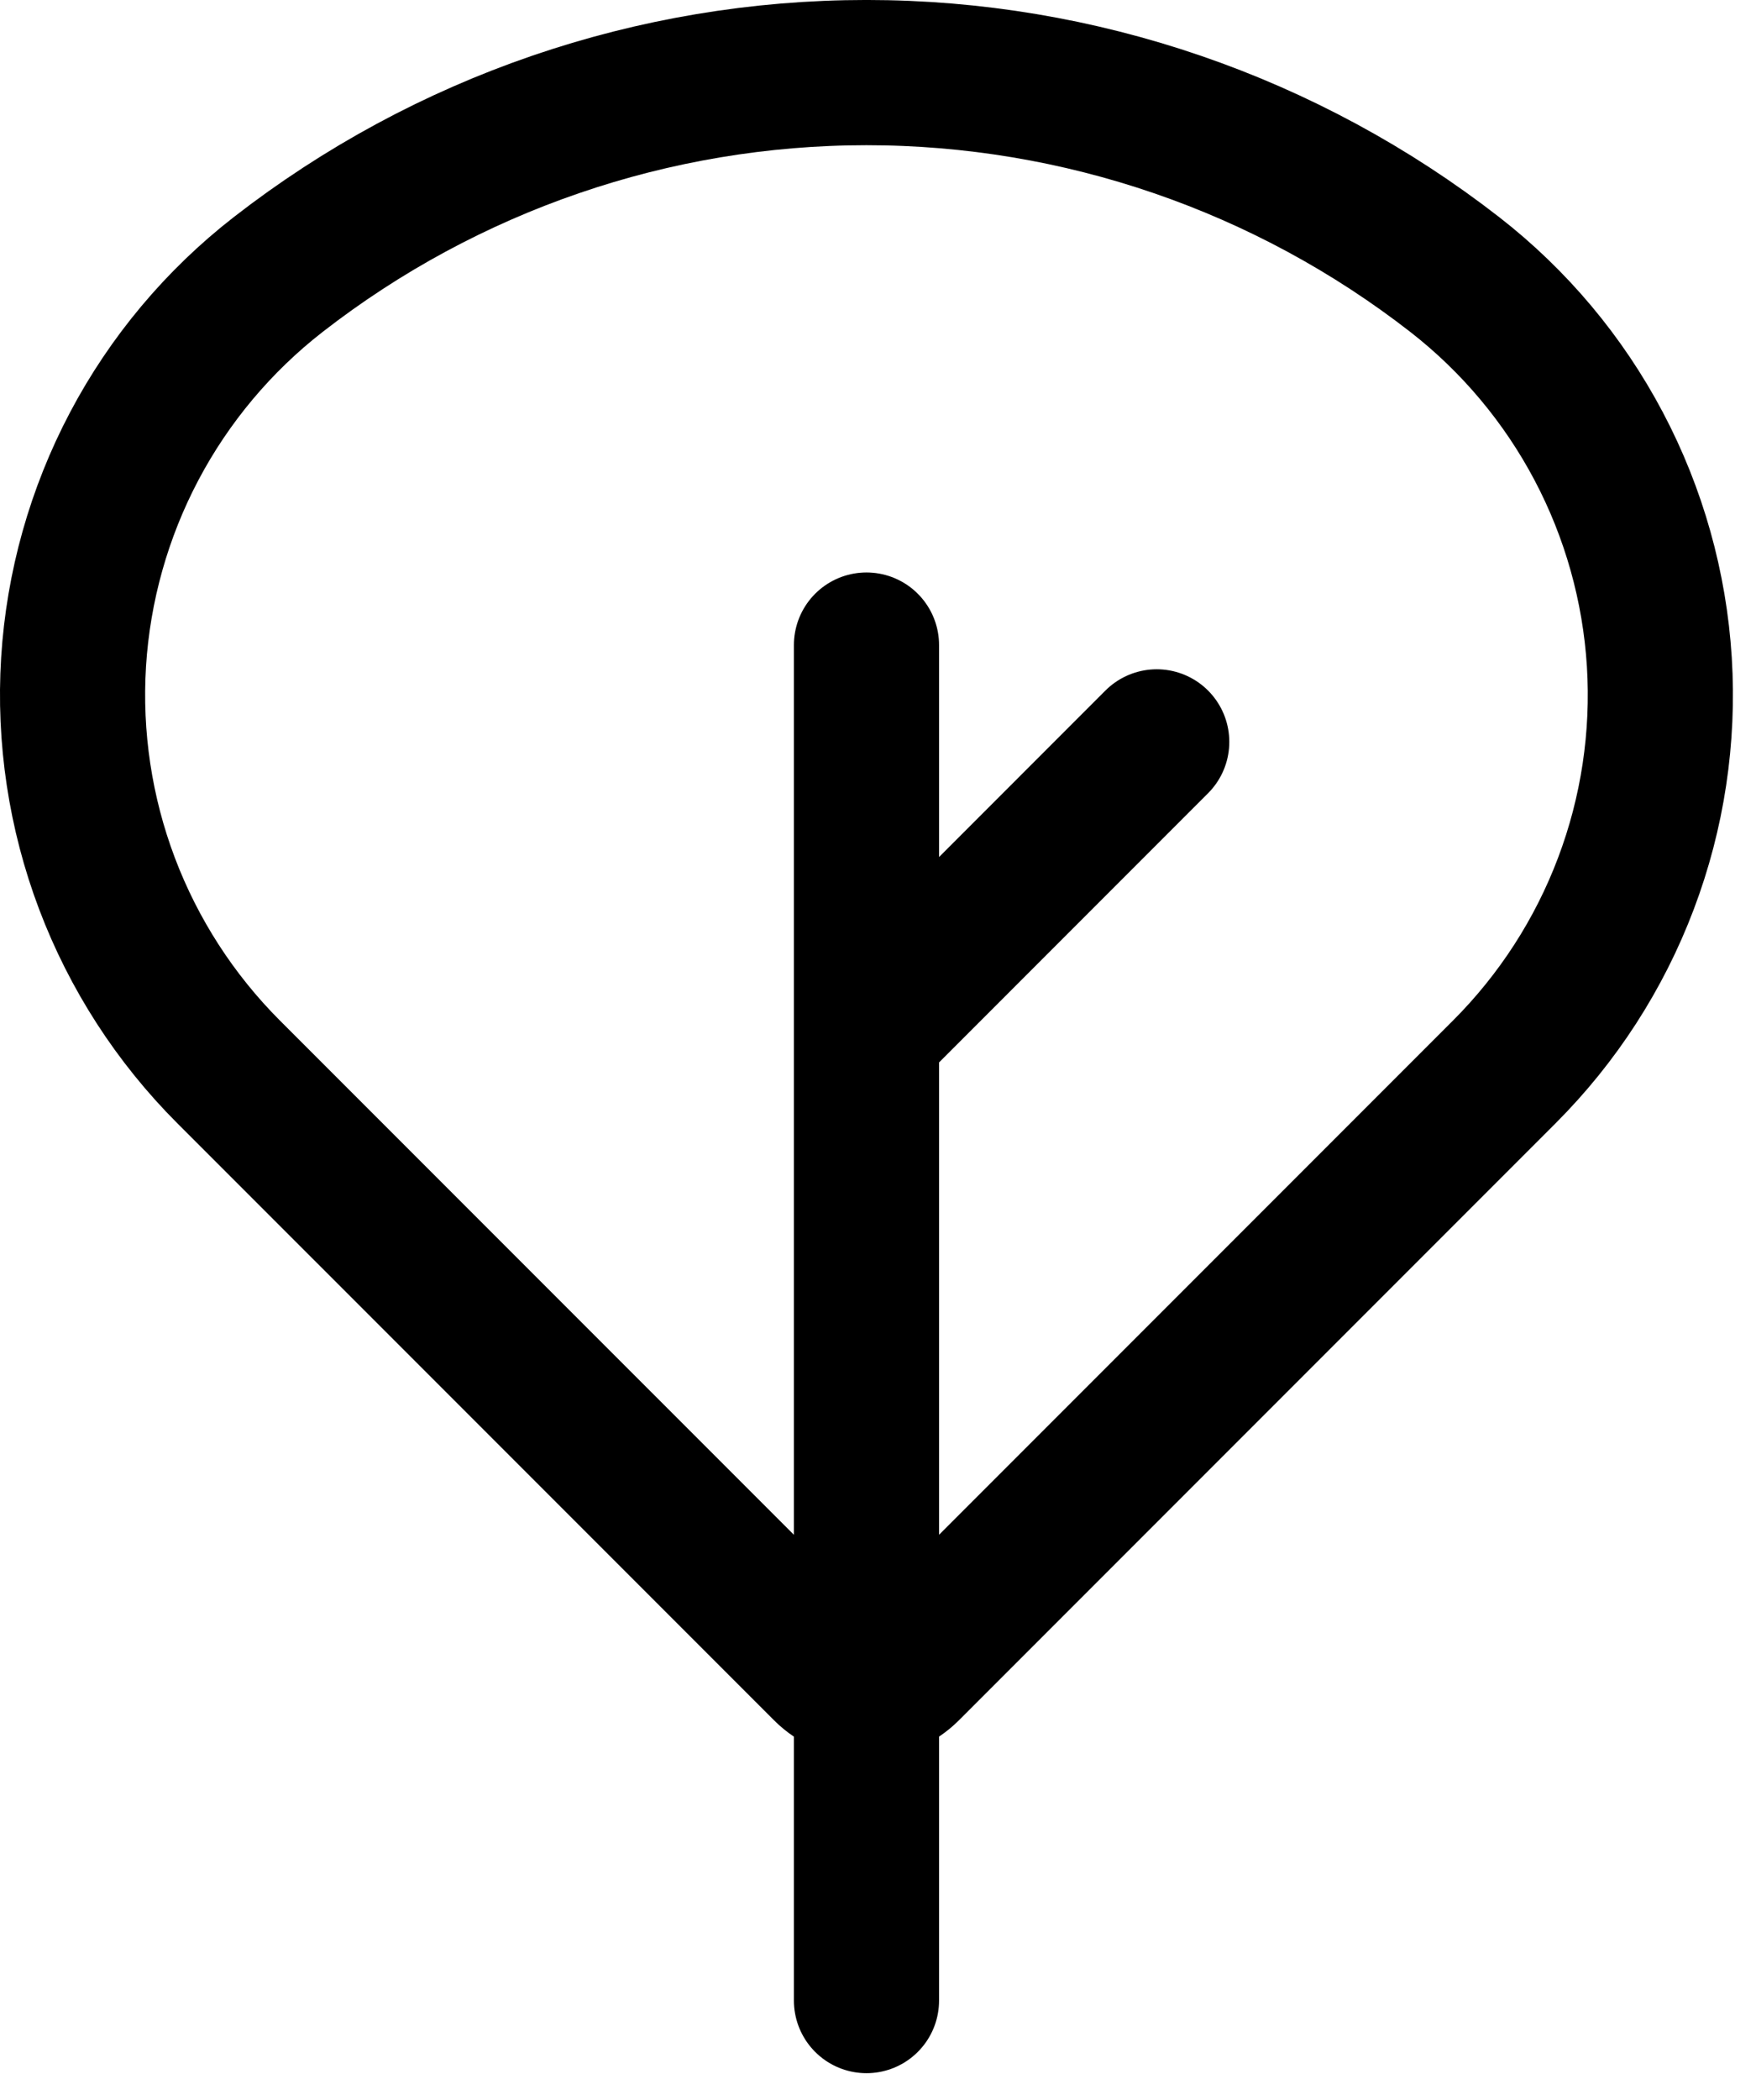 <svg width="41" height="49" viewBox="0 0 41 49" fill="none" xmlns="http://www.w3.org/2000/svg">
<path d="M20.231 46.683V24.09M20.231 24.09V15.053M20.231 24.09L27.008 17.312M21.189 38.947L35.126 25.01C36.372 23.763 37.34 22.266 37.963 20.617C38.587 18.969 38.852 17.206 38.743 15.447C38.633 13.688 38.151 11.972 37.327 10.413C36.504 8.855 35.358 7.489 33.967 6.407C30.039 3.353 25.206 1.694 20.231 1.694C15.255 1.694 10.422 3.353 6.494 6.407C5.103 7.489 3.957 8.855 3.134 10.413C2.311 11.972 1.828 13.688 1.718 15.447C1.609 17.206 1.875 18.969 2.498 20.617C3.122 22.266 4.089 23.763 5.335 25.01L19.273 38.947C19.527 39.201 19.871 39.343 20.231 39.343C20.59 39.343 20.934 39.201 21.189 38.947Z" stroke="black" stroke-width="3.389" stroke-linecap="round" stroke-linejoin="round"/>
</svg>
